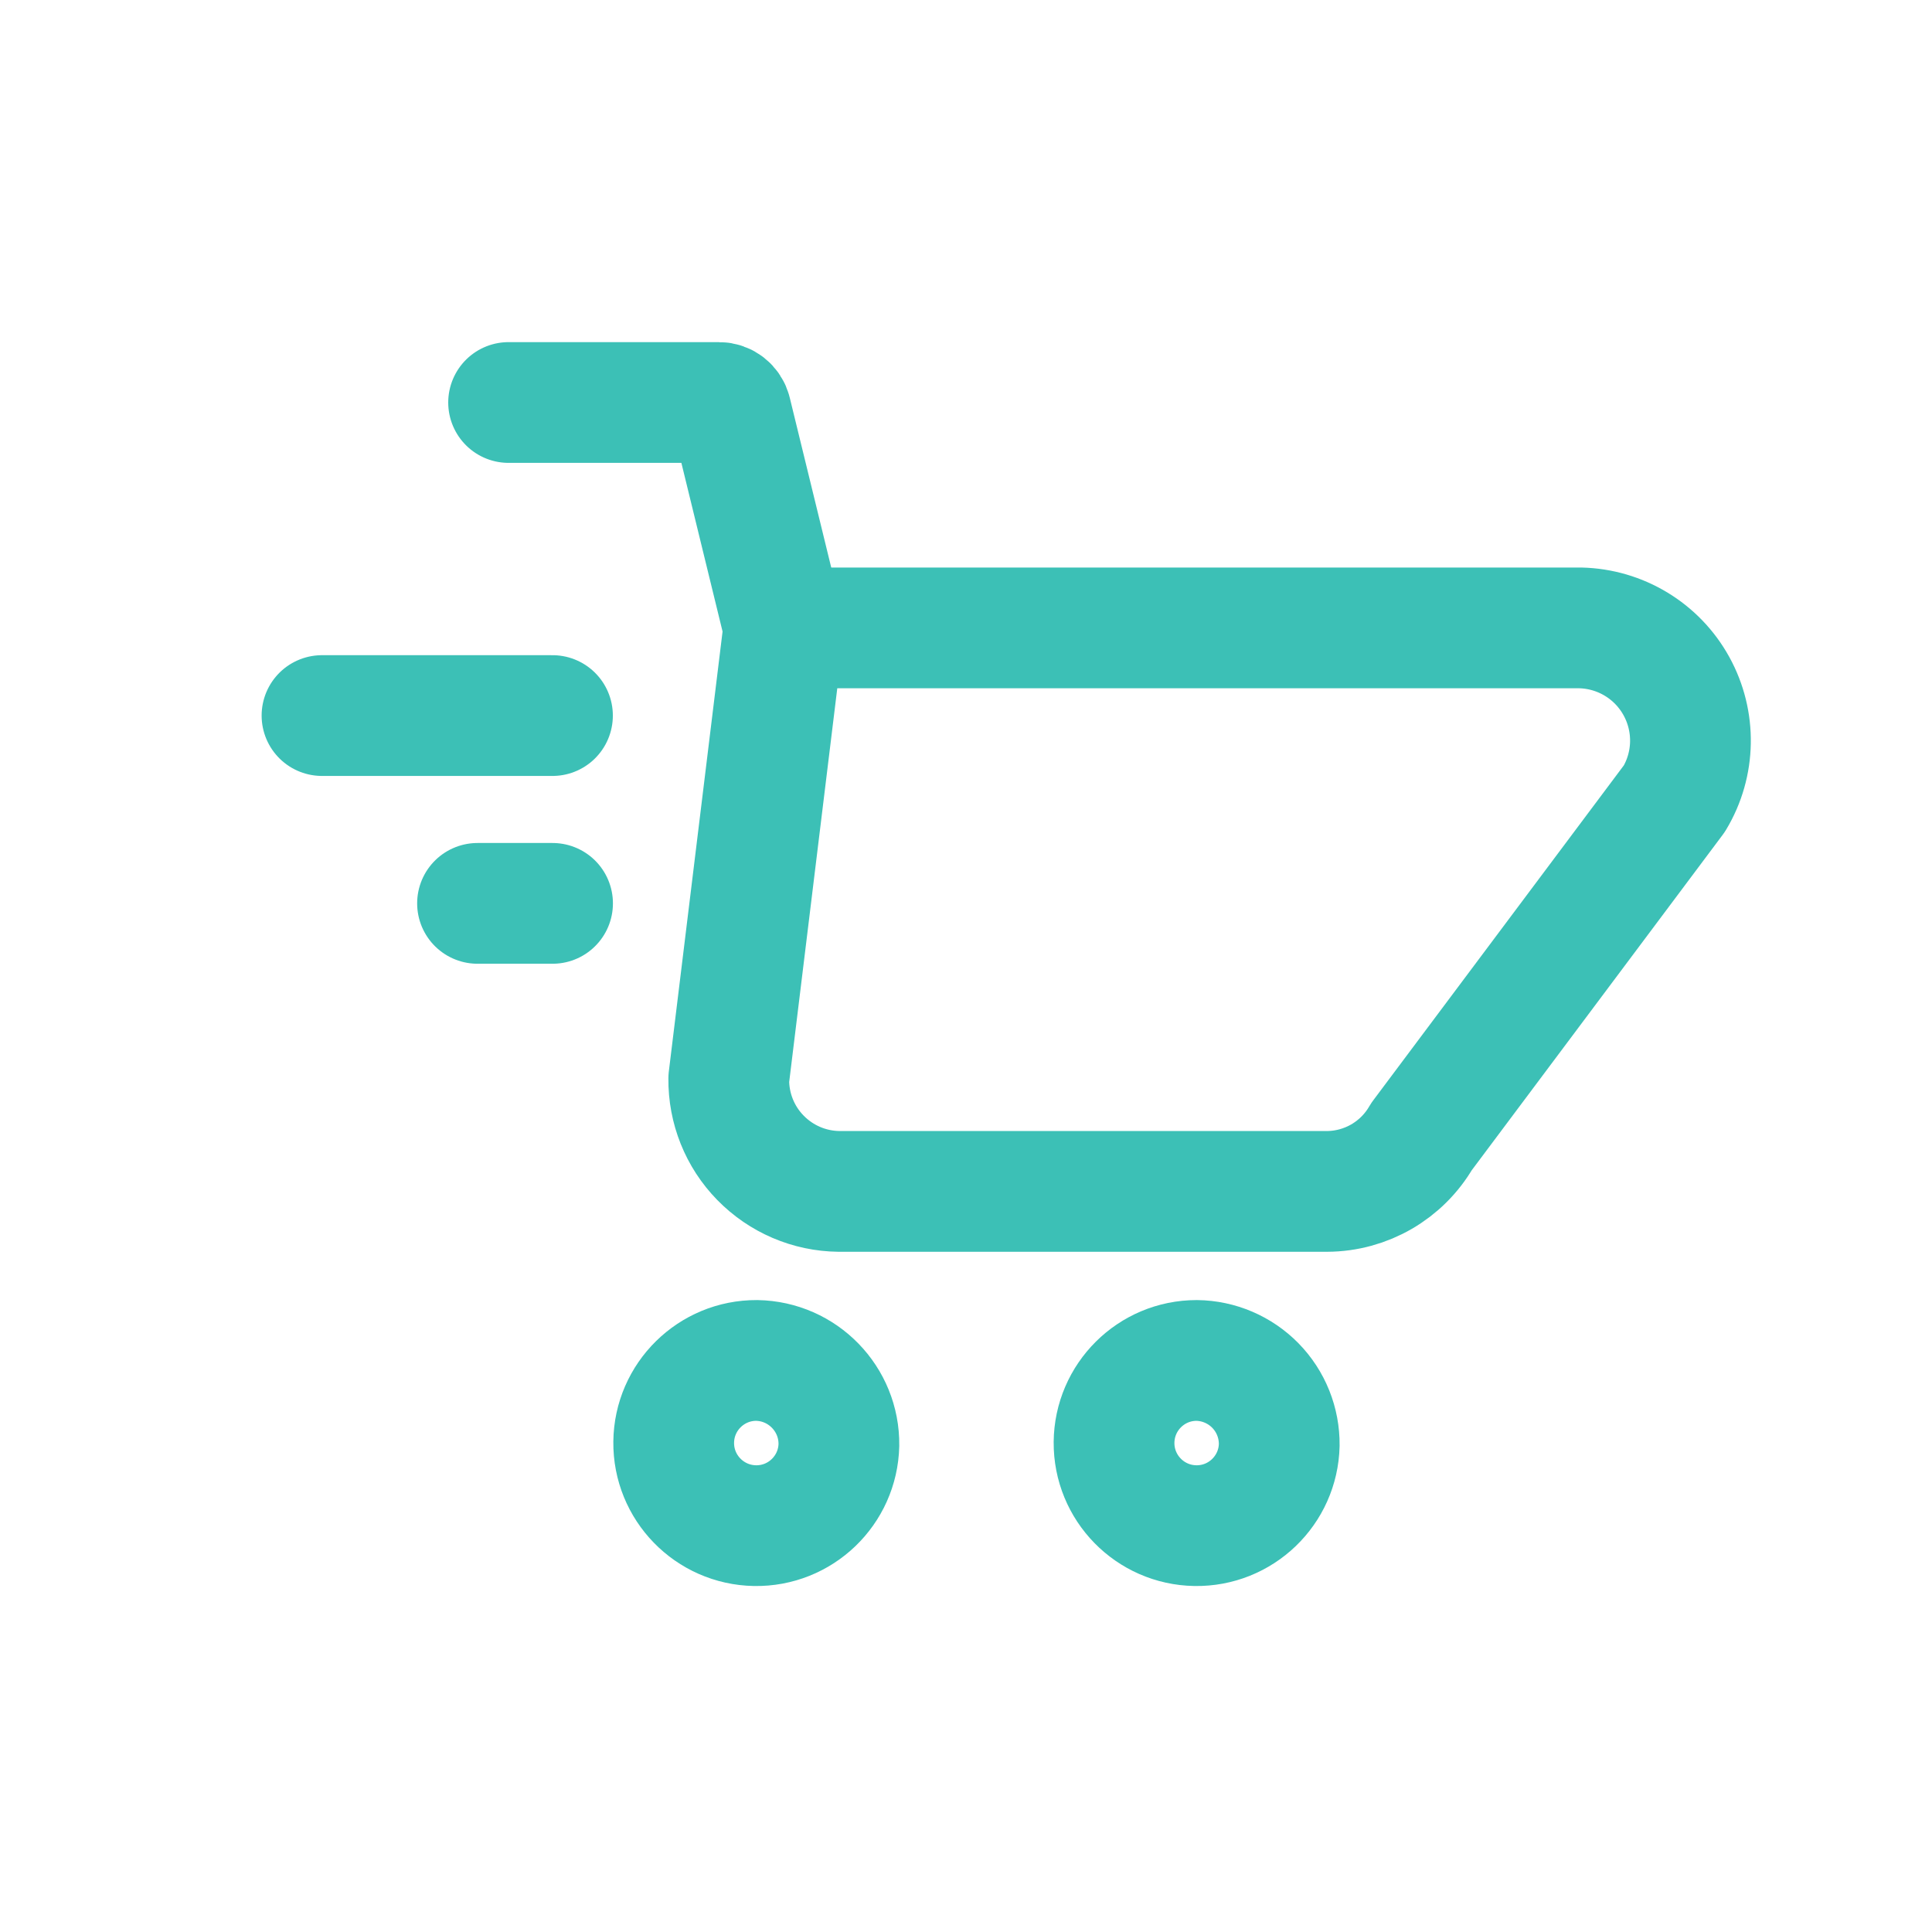 <?xml version="1.0" encoding="UTF-8"?>
<svg width="24px" height="24px" viewBox="0 0 24 24" version="1.1" xmlns="http://www.w3.org/2000/svg" xmlns:xlink="http://www.w3.org/1999/xlink" style="background: #FFFFFF;">
    <title>Xnix/Line/Cart_Speed</title>
    <g id="Xnix/Line/Cart_Speed" stroke="none" stroke-width="1" fill="none" fill-rule="evenodd">
        <rect fill="#FFFFFF" x="0" y="0" width="24" height="24"></rect>
        <g id="Vector" transform="translate(4, 5)" stroke="#3CC0B6" stroke-linecap="round" stroke-linejoin="round" stroke-width="1.5">
            <path d="M6.421,12.95 C6.408,13.514 5.942,13.962 5.378,13.952 C4.814,13.942 4.363,13.479 4.369,12.915 C4.375,12.351 4.836,11.897 5.4,11.9 C5.971,11.909 6.428,12.379 6.421,12.95 Z" id="Vector-30"></path>
            <path d="M11.891,12.95 C11.878,13.513 11.413,13.961 10.849,13.952 C10.286,13.943 9.835,13.482 9.839,12.918 C9.844,12.355 10.301,11.9 10.865,11.9 C11.14,11.903 11.403,12.016 11.595,12.212 C11.788,12.409 11.894,12.675 11.891,12.95 Z" id="Vector-31"></path>
            <path d="M15.63,2.8 L5.737,2.8 L5.053,8.4 C5.049,8.767 5.19,9.121 5.447,9.383 C5.704,9.646 6.054,9.796 6.421,9.8 L12.485,9.8 C12.969,9.798 13.416,9.539 13.658,9.12 L16.8,4.92 C17.057,4.492 17.066,3.96 16.825,3.523 C16.584,3.086 16.129,2.811 15.63,2.8 L15.63,2.8 Z" id="Vector-32"></path>
            <path d="M5.737,2.8 L5.082,0.118 C5.065,0.049 5.003,0 4.932,0 L2.318,0 M2.863,3.889 L0,3.889 M2.864,6.222 L1.932,6.222" id="Vector-33"></path>
        </g>
    </g>
</svg>